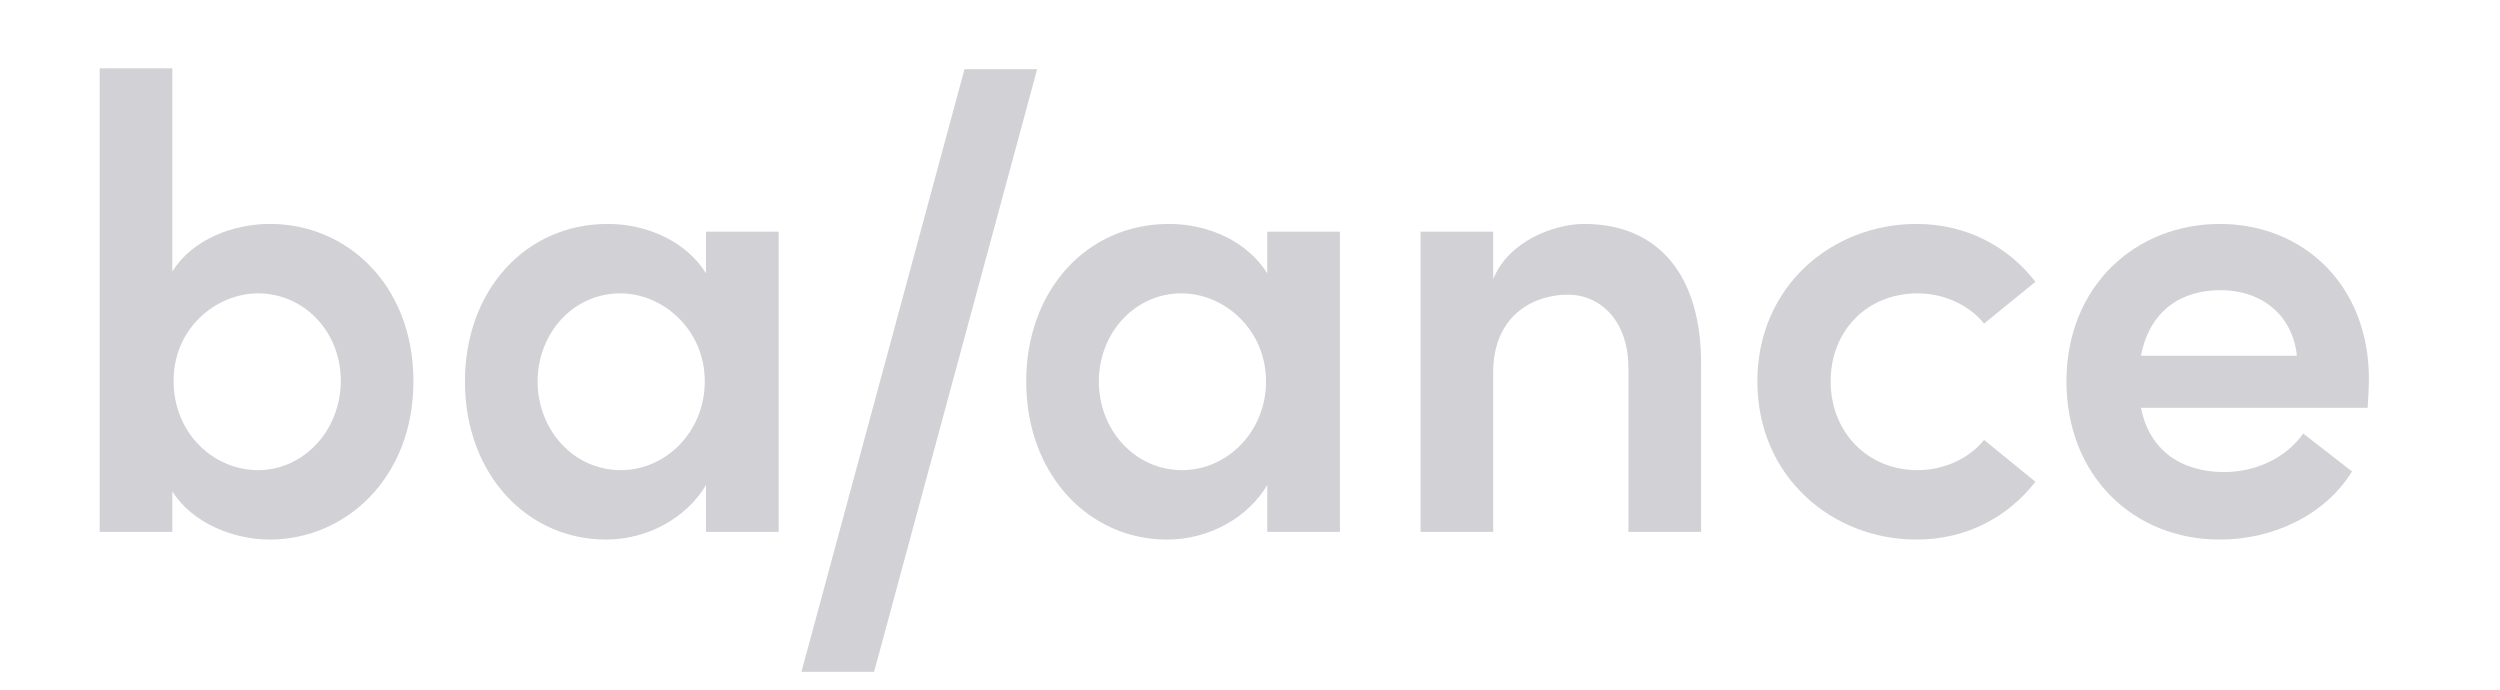 <?xml version="1.0" encoding="UTF-8"?>
<svg xmlns="http://www.w3.org/2000/svg" width="116" height="32" viewBox="0 0 116 32" fill="none">
  <path d="M8.054 17.669C8.054 20.114 9.914 21.815 11.977 21.815C14.069 21.815 15.812 19.995 15.812 17.669C15.812 15.342 14.069 13.612 11.977 13.612C10.03 13.612 8.054 15.223 8.054 17.669ZM7.996 12.598C8.926 11.106 10.815 10.39 12.529 10.39C16.103 10.39 19.183 13.224 19.183 17.698C19.183 22.143 16.074 25.036 12.5 25.036C10.873 25.036 8.926 24.29 7.996 22.799V24.678H4.626V3.172H7.996V12.598Z" fill="#D1D1D6"></path>
  <path d="M24.945 17.699C24.945 19.936 26.601 21.815 28.809 21.815C30.901 21.815 32.702 20.025 32.702 17.699C32.702 15.312 30.785 13.612 28.78 13.612C26.601 13.612 24.945 15.461 24.945 17.699ZM28.199 10.391C30.058 10.391 31.86 11.226 32.76 12.687V10.749H36.131V24.678H32.76V22.501C31.86 24.022 30.058 25.036 28.112 25.036C24.48 25.036 21.574 22.024 21.574 17.699C21.574 13.493 24.363 10.391 28.199 10.391Z" fill="#D1D1D6"></path>
  <path d="M48.123 3.211L40.558 31.171H37.188L44.753 3.211H48.123Z" fill="#D1D1D6"></path>
  <path d="M50.986 17.699C50.986 19.936 52.643 21.815 54.851 21.815C56.943 21.815 58.744 20.025 58.744 17.699C58.744 15.312 56.827 13.612 54.822 13.612C52.643 13.612 50.986 15.461 50.986 17.699ZM54.241 10.391C56.1 10.391 57.902 11.226 58.802 12.687V10.749H62.173V24.678H58.802V22.501C57.902 24.022 56.1 25.036 54.154 25.036C50.522 25.036 47.616 22.024 47.616 17.699C47.616 13.493 50.406 10.391 54.241 10.391Z" fill="#D1D1D6"></path>
  <path d="M69.284 12.956C69.982 11.196 72.103 10.391 73.497 10.391C76.984 10.391 78.931 12.807 78.931 16.863V24.678H75.56V17.102C75.56 14.865 74.253 13.672 72.742 13.672C71.202 13.672 69.284 14.597 69.284 17.281V24.678H65.914V10.749H69.284V12.956Z" fill="#D1D1D6"></path>
  <path d="M94.443 22.352C93.194 23.963 91.276 25.036 88.923 25.036C85.001 25.036 81.543 22.113 81.543 17.699C81.543 13.284 85.001 10.391 88.923 10.391C91.276 10.391 93.194 11.464 94.443 13.075L92.061 15.014C91.364 14.149 90.201 13.612 88.981 13.612C86.628 13.612 84.942 15.342 84.942 17.699C84.942 20.025 86.628 21.815 88.981 21.815C90.201 21.815 91.364 21.278 92.061 20.413L94.443 22.352Z" fill="#D1D1D6"></path>
  <path d="M103.031 13.463C101.23 13.463 99.748 14.388 99.341 16.505H106.576C106.373 14.596 104.92 13.463 103.031 13.463ZM103.002 10.391C106.867 10.391 109.917 13.224 109.917 17.579C109.917 17.967 109.888 18.415 109.859 18.922H99.341C99.719 20.86 101.172 21.904 103.206 21.904C104.658 21.904 106.082 21.248 106.867 20.115L109.133 21.875C107.883 23.903 105.472 25.036 103.002 25.036C98.964 25.036 95.884 22.053 95.884 17.699C95.884 13.254 99.109 10.391 103.002 10.391Z" fill="#D1D1D6"></path>
</svg>
